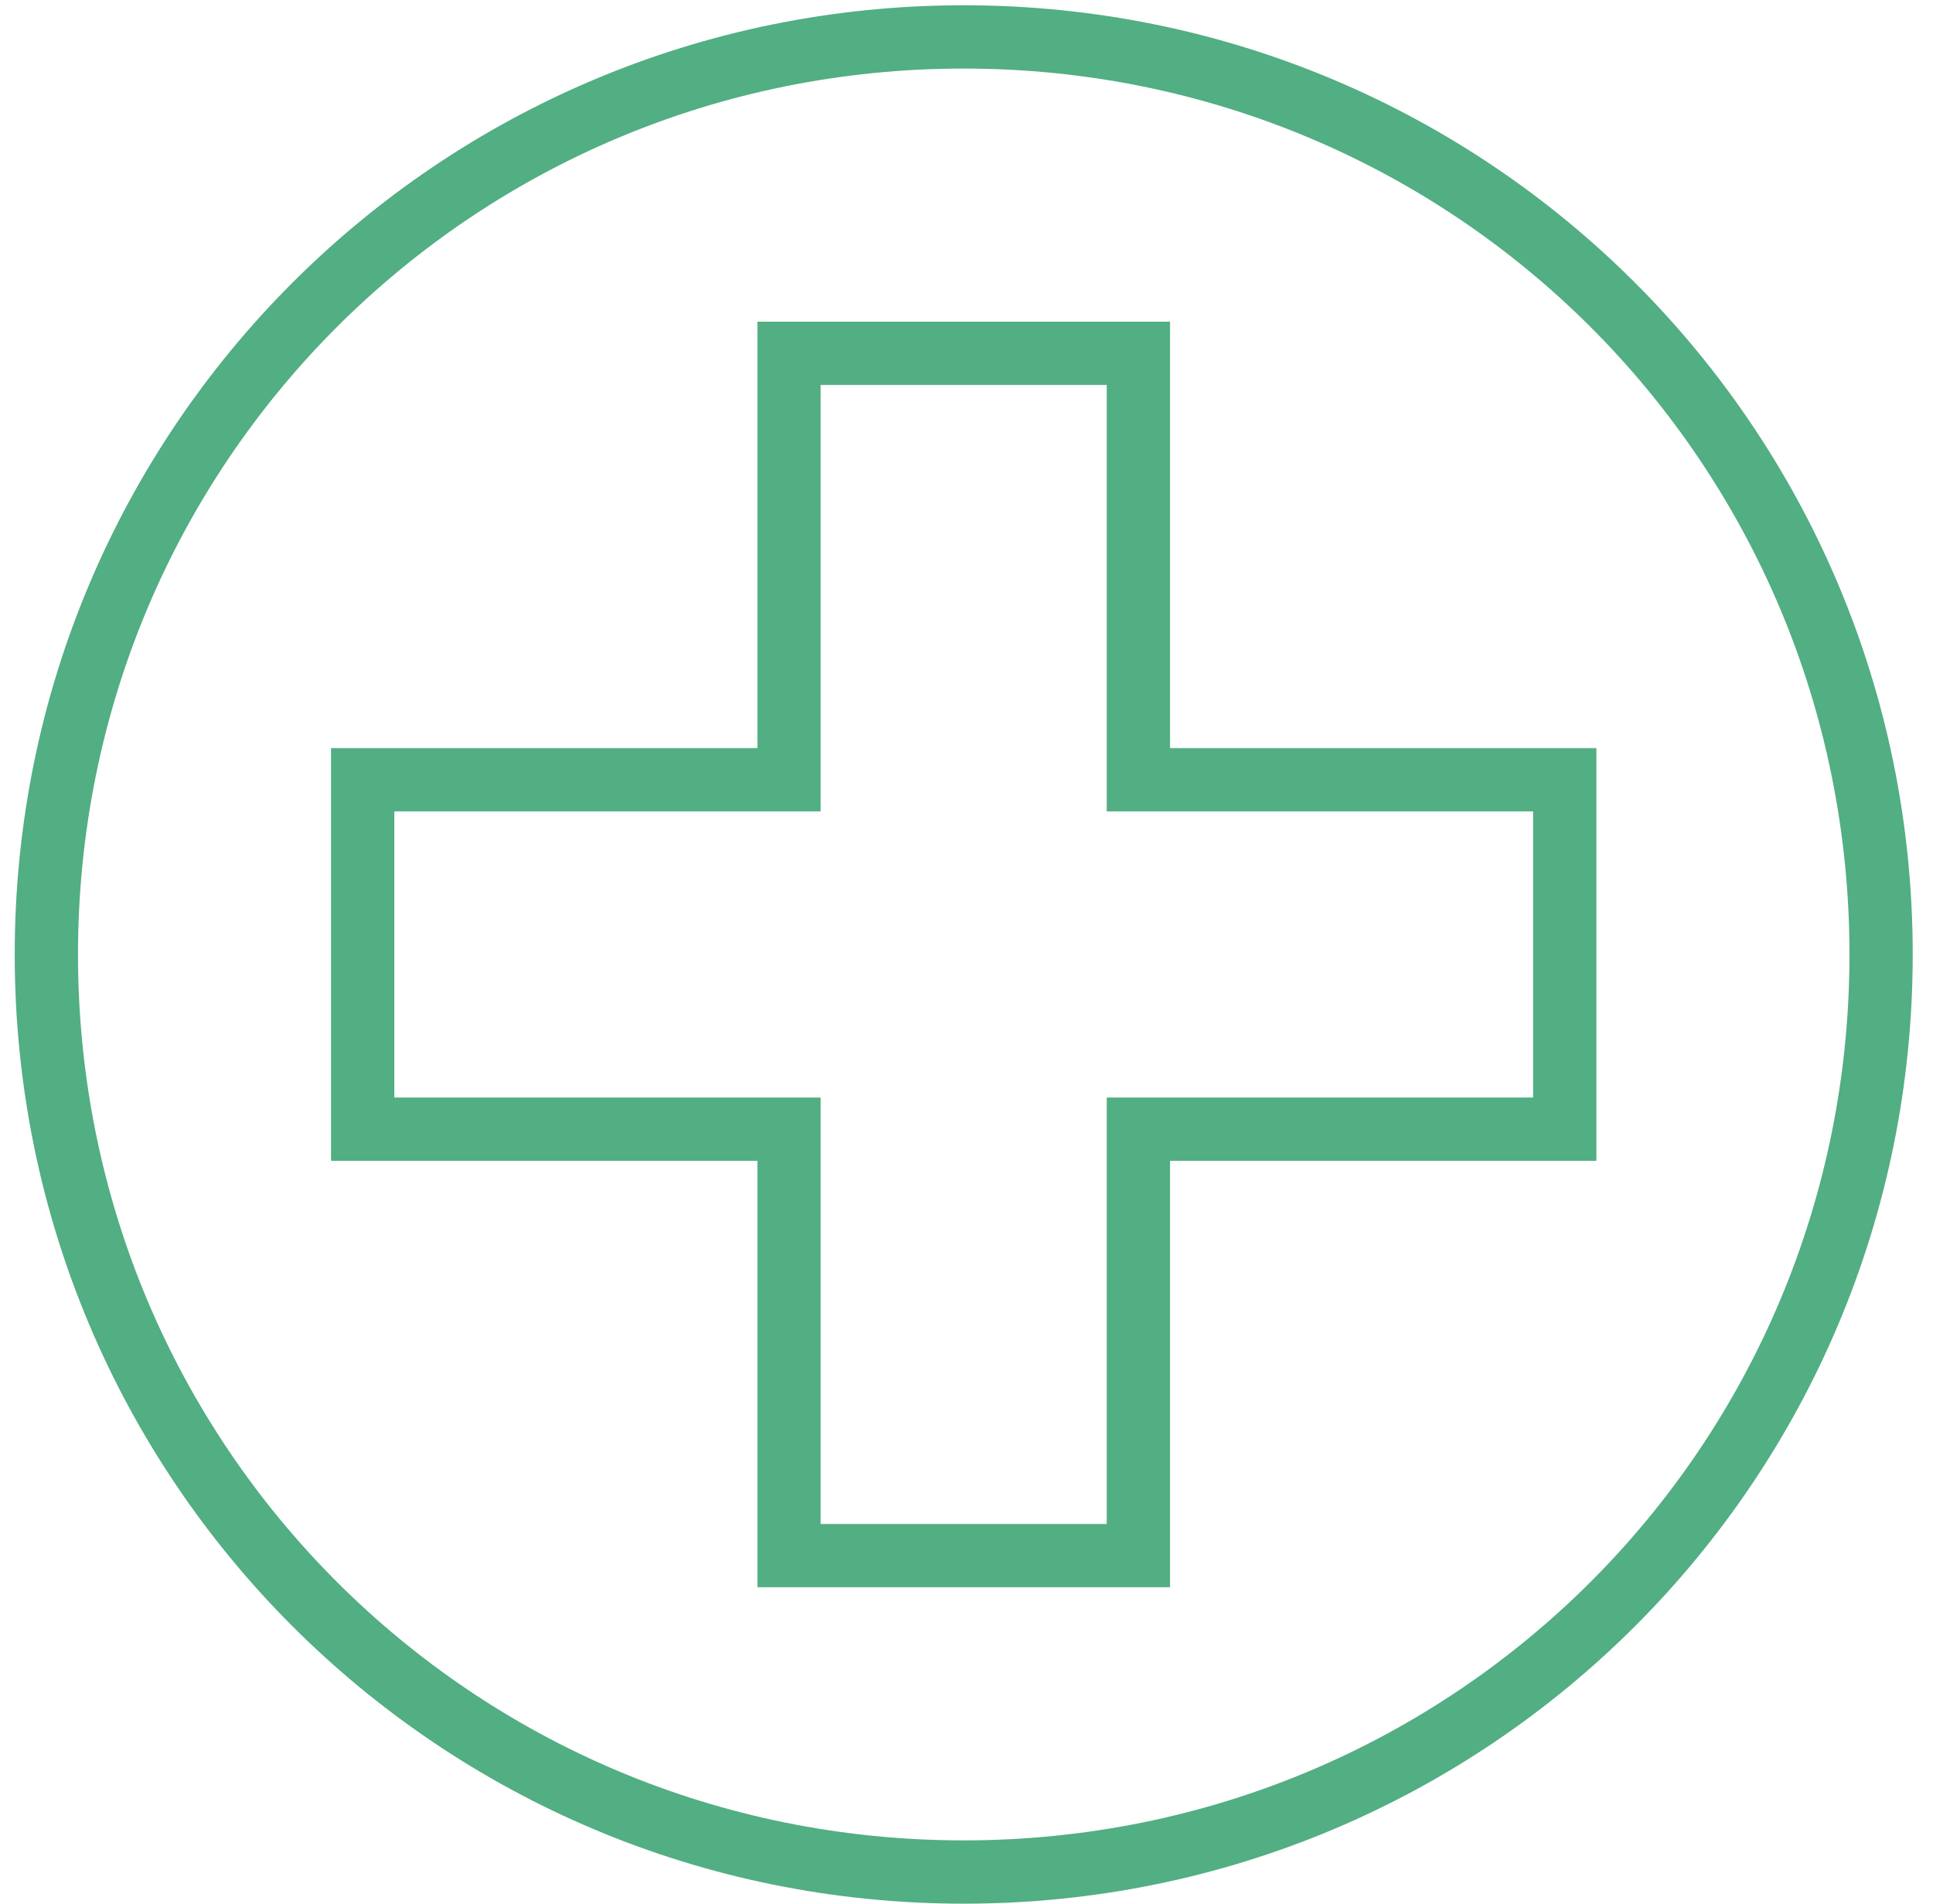 <svg width="65" height="64" viewBox="0 0 65 64" fill="none" xmlns="http://www.w3.org/2000/svg">
<g clip-path="url(#clip0)">
<path d="M25.469 10.815V11.878V25.151H11.132V39.026H25.469V53.363H39.344V39.026H53.681V25.151H39.344V10.815H25.469ZM27.596 12.942H37.216V27.279H51.553V36.899H37.216V51.236H27.596V36.899H13.259V27.279H27.596V12.942Z" fill="#52AE83"/>
<path d="M32.407 64.001C14.746 64.001 0.495 49.75 0.495 32.089C0.495 14.428 14.746 0.177 32.407 0.177C50.067 0.177 64.318 14.428 64.318 32.089C64.318 49.75 50.067 64.001 32.407 64.001ZM32.407 61.873C48.926 61.873 62.191 48.608 62.191 32.089C62.191 15.57 48.926 2.305 32.407 2.305C15.888 2.305 2.623 15.57 2.623 32.089C2.623 48.608 15.888 61.873 32.407 61.873Z" fill="#52AE83"/>
</g>
<defs>
<clipPath id="clip0">
<rect width="92.498" height="92.498" fill="white" transform="translate(0.495 0.177) scale(0.69)"/>
</clipPath>
</defs>
</svg>
